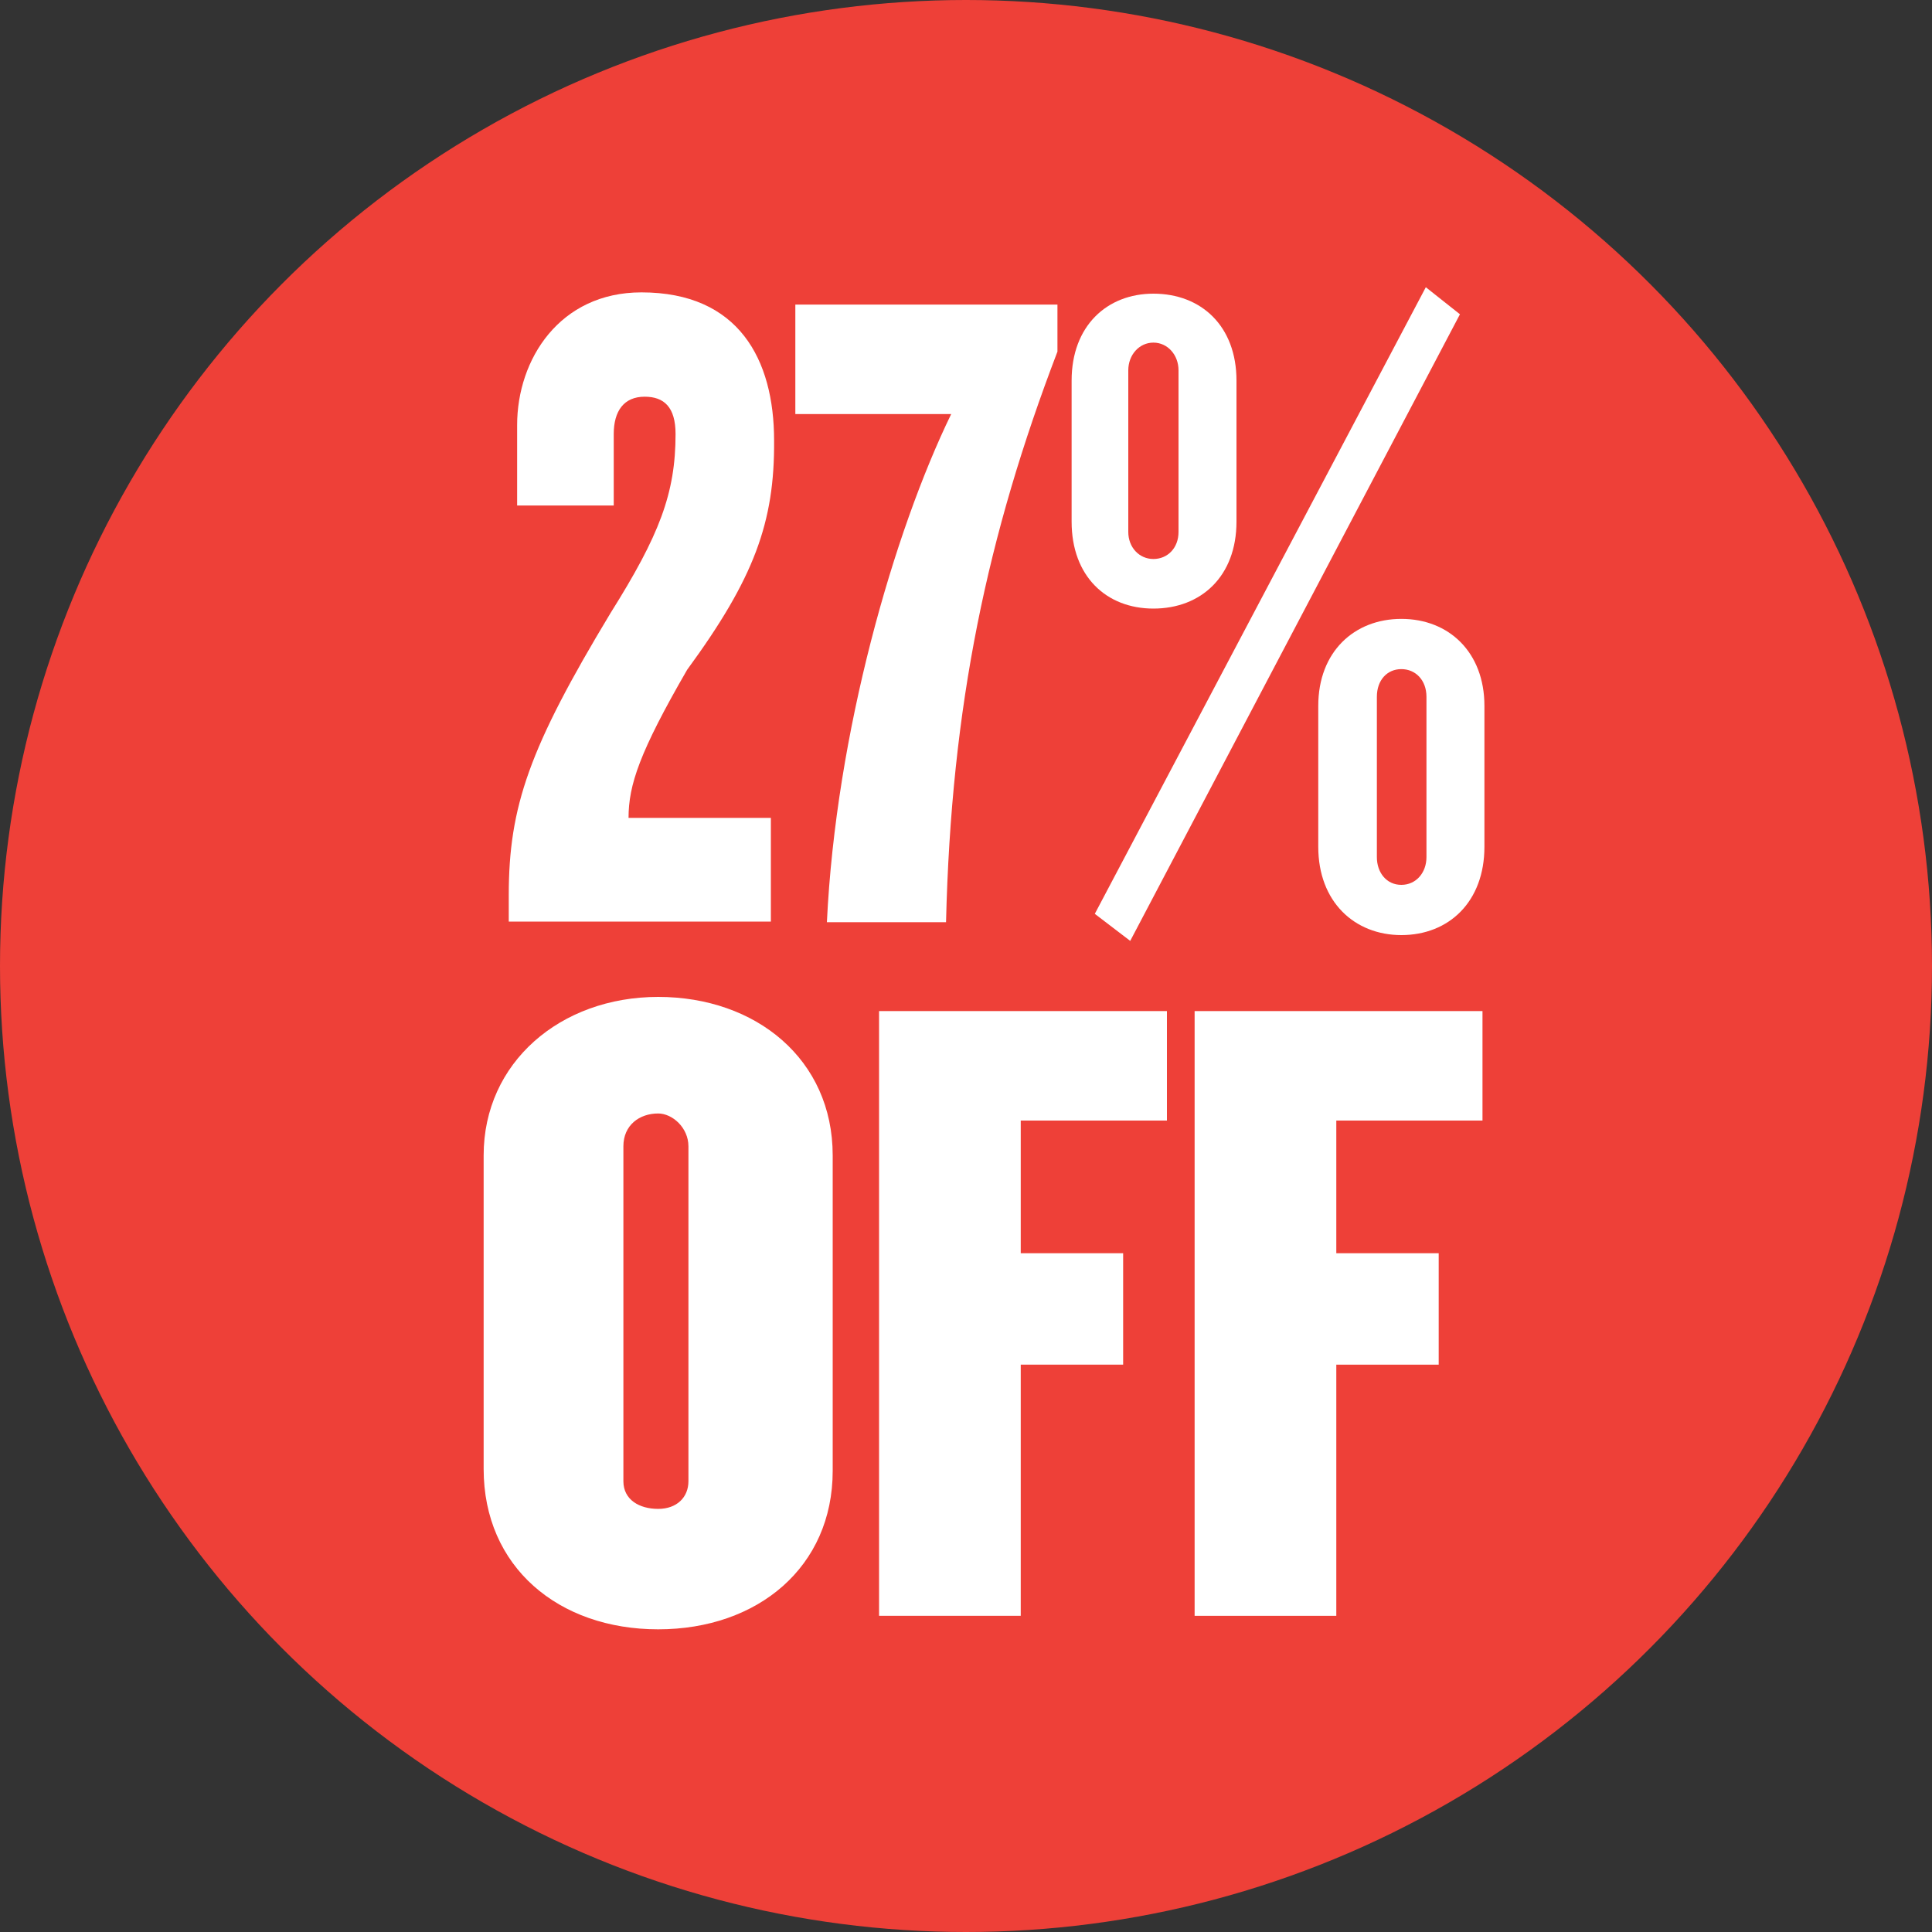 <?xml version="1.0" encoding="utf-8"?>
<!-- Generator: Adobe Illustrator 28.0.0, SVG Export Plug-In . SVG Version: 6.00 Build 0)  -->
<svg version="1.1" id="Layer_1" xmlns="http://www.w3.org/2000/svg" xmlns:xlink="http://www.w3.org/1999/xlink" x="0px" y="0px"
	 viewBox="0 0 300 300" style="enable-background:new 0 0 300 300;" xml:space="preserve">
<rect x="0" y="0" width="300" height="300" fill="#333333" stroke="none"/>
<style type="text/css">
	.st0{fill:#EE4038;}
	.st1{fill:#FFFFFF;}
</style>
<g>
	<g>
		<g>
			<circle class="st0" cx="150" cy="150" r="150"/>
			<g>
				<path class="st1" d="M102.2,253c-15.5,0-27.1-9.7-27.1-24.9v-48.7c0-14.4,11.9-24.6,27.1-24.6s27.1,9.7,27.1,24.6v49
					C129.3,243.3,117.7,253,102.2,253z M106.9,178c0-2.9-2.5-5.1-4.7-5.1c-2.9,0-5.4,1.8-5.4,5.1v52c0,2.9,2.5,4.3,5.4,4.3
					s4.7-1.8,4.7-4.3V178z"/>
				<path class="st1" d="M158.5,174v20.6h15.9v17.3h-15.9v39h-22V157h44.7v17H158.5z"/>
				<path class="st1" d="M207.5,174v20.6h15.9v17.3h-15.9v39h-22V157h44.7v17H207.5z"/>
			</g>
		</g>
	</g>
	<g>
		<path class="st1" d="M106.7,104c-7.4,12.8-9.1,17.9-9.1,23h22.1v16.1H79V139c0-13.8,3.2-22.9,15.8-43.8
			c7.6-12.1,10.1-18.6,10.1-27.8c0-4.2-1.8-5.8-4.8-5.8c-3.2,0-4.8,2.2-4.8,5.8v11.1h-15V66c0-10.2,6.6-20.6,19.3-20.6
			c15.1,0,20.6,10.4,20.6,23C120.3,81.1,117.1,89.8,106.7,104z"/>
		<path class="st1" d="M146.9,143.2h-18.5c1.4-29.4,10.4-60.6,19.3-78.9h-24.2v-17h40.7v7.3C153.3,83.1,147.7,109.6,146.9,143.2z"/>
		<path class="st1" d="M179.1,94.5c-7.3,0-12.7-5-12.7-13.5V59.1c0-8.5,5.5-13.5,12.7-13.5c7.4,0,12.9,5,12.9,13.5V81
			C192,89.5,186.5,94.5,179.1,94.5z M175.5,146.1l-5.5-4.2l51.4-97.3l5.3,4.2L175.5,146.1z M183,57.5c0-2.4-1.7-4.3-3.9-4.3
			s-3.9,1.9-3.9,4.3v25.1c0,2.4,1.7,4.2,3.9,4.2s3.9-1.7,3.9-4.2V57.5z M217.6,145.2c-7.3,0-12.9-5.2-12.9-13.7v-21.9
			c0-8.4,5.6-13.5,12.9-13.5c7.4,0,12.9,5.2,12.9,13.5v21.9C230.5,140,225,145.2,217.6,145.2z M221.5,108.2c0-2.6-1.7-4.3-3.9-4.3
			s-3.8,1.7-3.8,4.3v24.9c0,2.4,1.5,4.3,3.8,4.3s3.9-1.9,3.9-4.3V108.2z"/>
	</g>
</g>
</svg>
